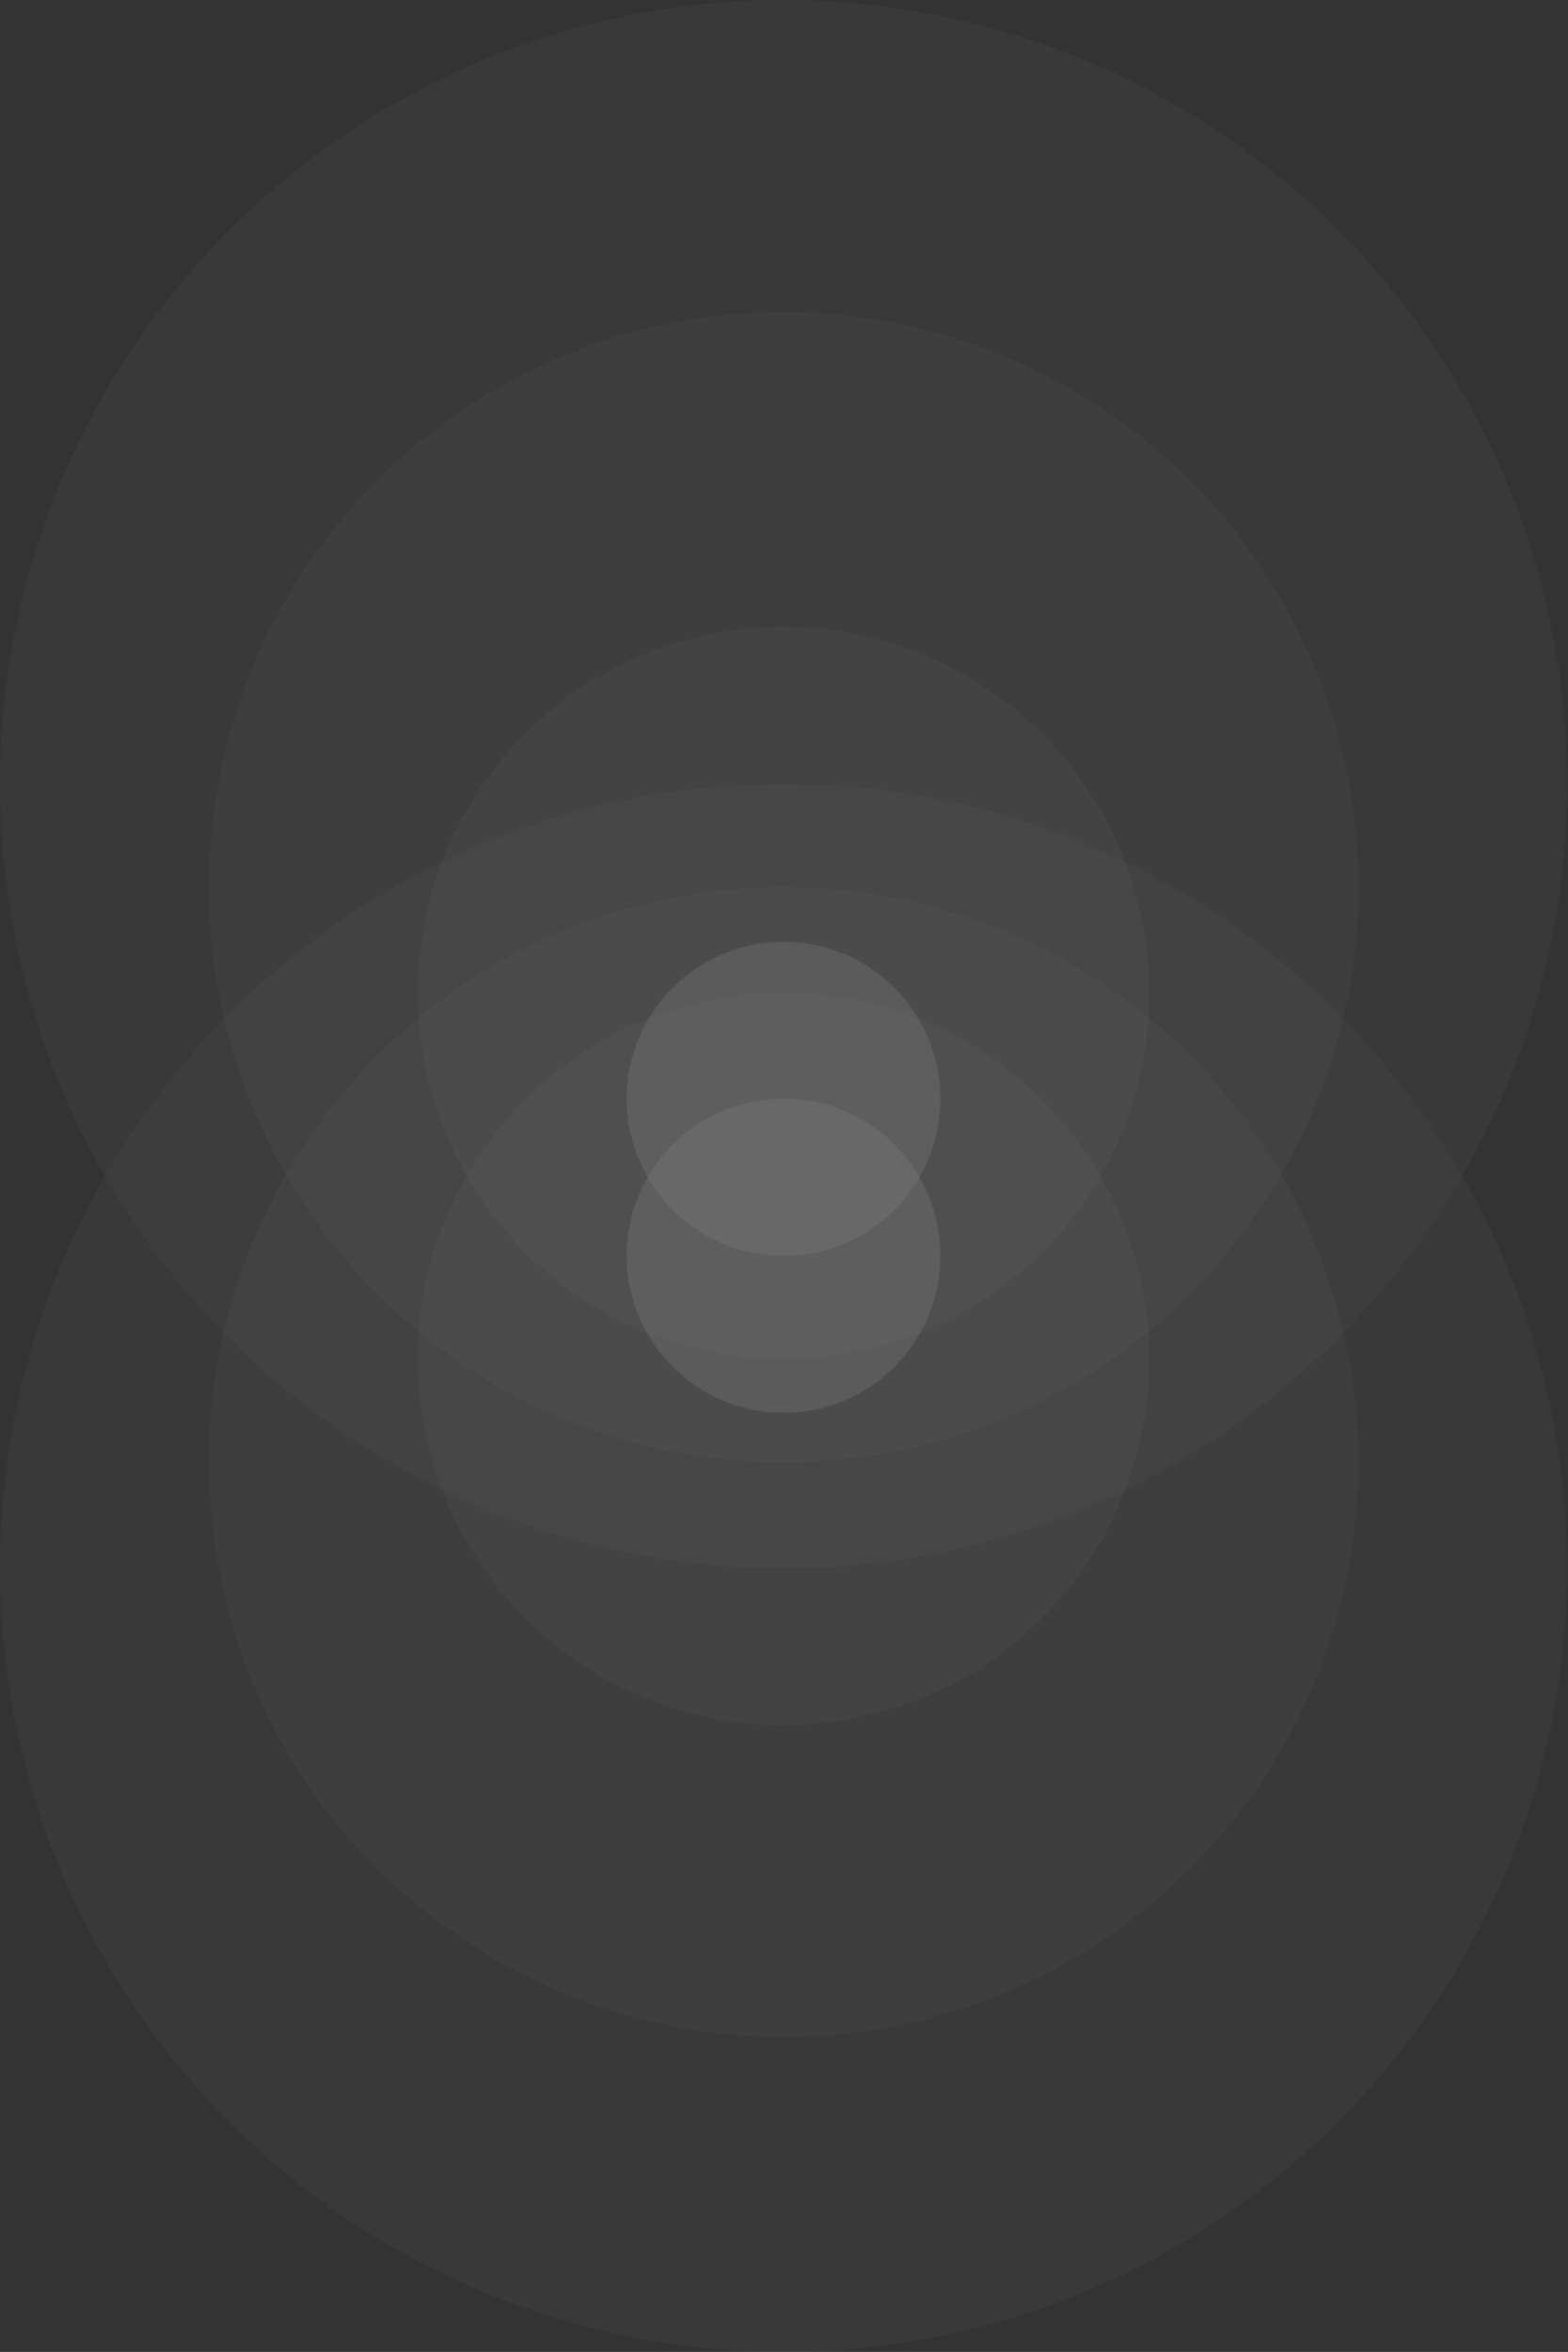 <svg height="889" viewBox="0 0 593 889" width="593" xmlns="http://www.w3.org/2000/svg"><rect x="0" y="0" width="593" height="889" fill="#333333" stroke="none"/><g fill="#fff" fill-rule="evenodd"><g opacity=".15" transform="translate(237 356)"><circle cx="59.333" cy="118.667" opacity=".6" r="59.333"/><circle cx="59.333" cy="59.333" opacity=".6" r="59.333"/><path d="m7.938 89c10.259-17.735 29.434-29.667 51.396-29.667s41.137 11.932 51.396 29.667c-10.259 17.735-29.434 29.667-51.396 29.667s-41.137-11.932-51.396-29.667z"/></g><g opacity=".05" transform="translate(158 237)"><circle cx="138.333" cy="276.667" opacity=".6" r="138.333"/><circle cx="138.333" cy="138.333" opacity=".6" r="138.333"/><path d="m18.507 207.5c23.918-41.348 68.624-69.167 119.827-69.167 51.203 0 95.908 27.819 119.827 69.167-23.918 41.348-68.624 69.167-119.827 69.167-51.203 0-95.908-27.819-119.827-69.167z"/></g><g opacity=".05" transform="translate(79 118)"><circle cx="217.333" cy="434.667" opacity=".6" r="217.333"/><circle cx="217.333" cy="217.333" opacity=".6" r="217.333"/><path d="m29.075 326c37.578-64.961 107.814-108.667 188.258-108.667s150.68 43.706 188.258 108.667c-37.578 64.961-107.814 108.667-188.258 108.667s-150.68-43.706-188.258-108.667z"/></g><g opacity=".05"><circle cx="296.333" cy="592.667" opacity=".6" r="296.333"/><circle cx="296.333" cy="296.333" opacity=".6" r="296.333"/><path d="m39.644 444.5c51.237-88.574 147.004-148.167 256.689-148.167s205.452 59.592 256.689 148.167c-51.237 88.574-147.004 148.167-256.689 148.167s-205.452-59.592-256.689-148.167z"/></g></g></svg>